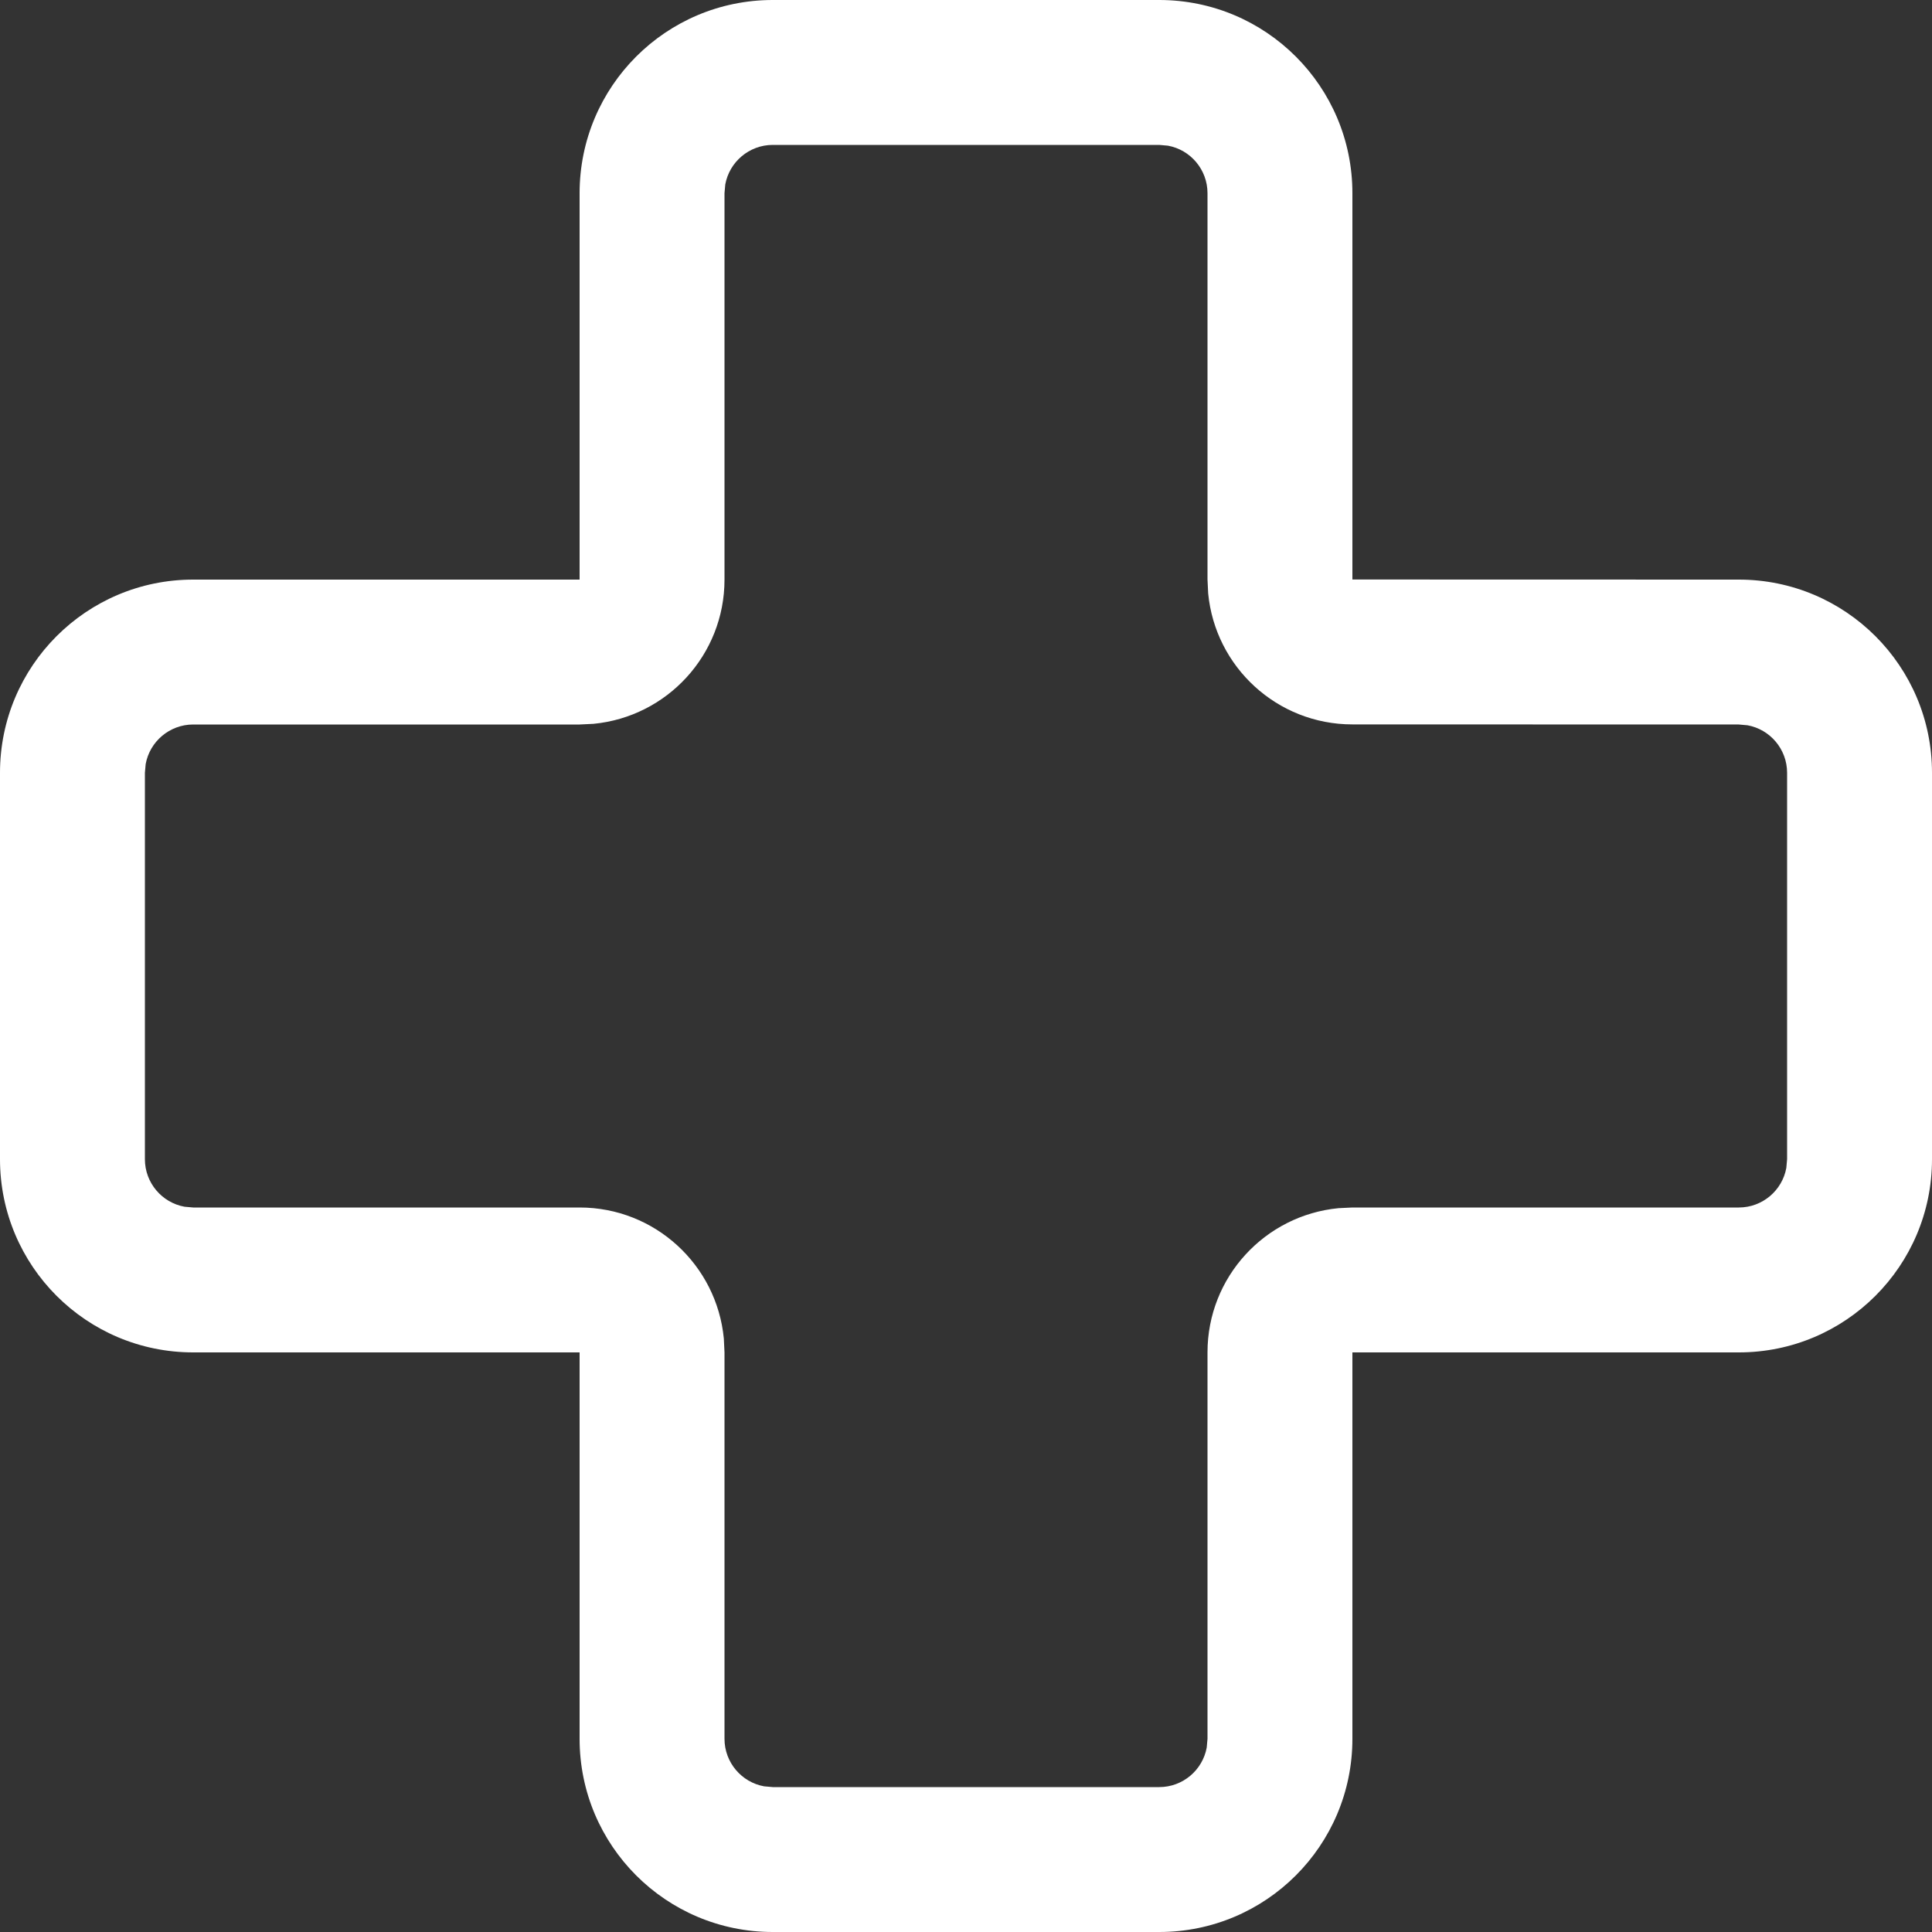 <?xml version="1.0" encoding="UTF-8"?>
<svg width="20px" height="20px" viewBox="0 0 20 20" version="1.1" xmlns="http://www.w3.org/2000/svg" xmlns:xlink="http://www.w3.org/1999/xlink">
    <rect x="0" y="0" width="20" height="20" fill="#333333" stroke="none"/>
    <title>Icons/DPad_Regular</title>
    <g id="00_Reference" stroke="none" stroke-width="1" fill="none" fill-rule="evenodd">
        <g id="Tearsheets_Icons" transform="translate(-58, -546)" fill="#FFFFFF" fill-rule="nonzero">
            <g id="RegularIcons" transform="translate(56, 160)">
                <g id="Combined-Shape" transform="translate(0, 384)">
                    <path d="M14,2 C15.105,2 16,2.895 16,4 L16,7.999 L20,8 C21.105,8 22,8.895 22,10 L22,14 C22,15.105 21.105,16 20,16 L16,16 L16,20 C16,21.105 15.105,22 14,22 L10,22 C8.895,22 8,21.105 8,20 L8,16 L4,16 C2.895,16 2,15.105 2,14 L2,10 C2,8.895 2.895,8 4,8 L8,8 L8,4 C8,2.895 8.895,2 10,2 L14,2 Z M14,3.5 L10,3.5 C9.755,3.5 9.55,3.677 9.508,3.91 L9.5,4 L9.5,8 C9.5,8.78 8.905,9.42 8.144,9.493 L8,9.5 L4,9.5 C3.755,9.5 3.55,9.677 3.508,9.91 L3.5,10 L3.5,14 C3.5,14.245 3.677,14.45 3.91,14.492 L4,14.5 L8,14.5 C8.78,14.5 9.42,15.095 9.493,15.856 L9.5,16 L9.5,20 C9.5,20.245 9.677,20.45 9.91,20.492 L10,20.5 L14,20.5 C14.245,20.5 14.45,20.323 14.492,20.09 L14.5,20 L14.5,16 C14.5,15.22 15.095,14.58 15.856,14.507 L16,14.5 L20,14.5 C20.245,14.5 20.45,14.323 20.492,14.09 L20.5,14 L20.5,10 C20.5,9.755 20.323,9.55 20.09,9.508 L20,9.5 L16,9.499 C15.22,9.499 14.58,8.904 14.507,8.143 L14.5,7.999 L14.5,4 C14.5,3.755 14.323,3.55 14.09,3.508 L14,3.5 Z"></path>
                </g>
            </g>
        </g>
    </g>
</svg>